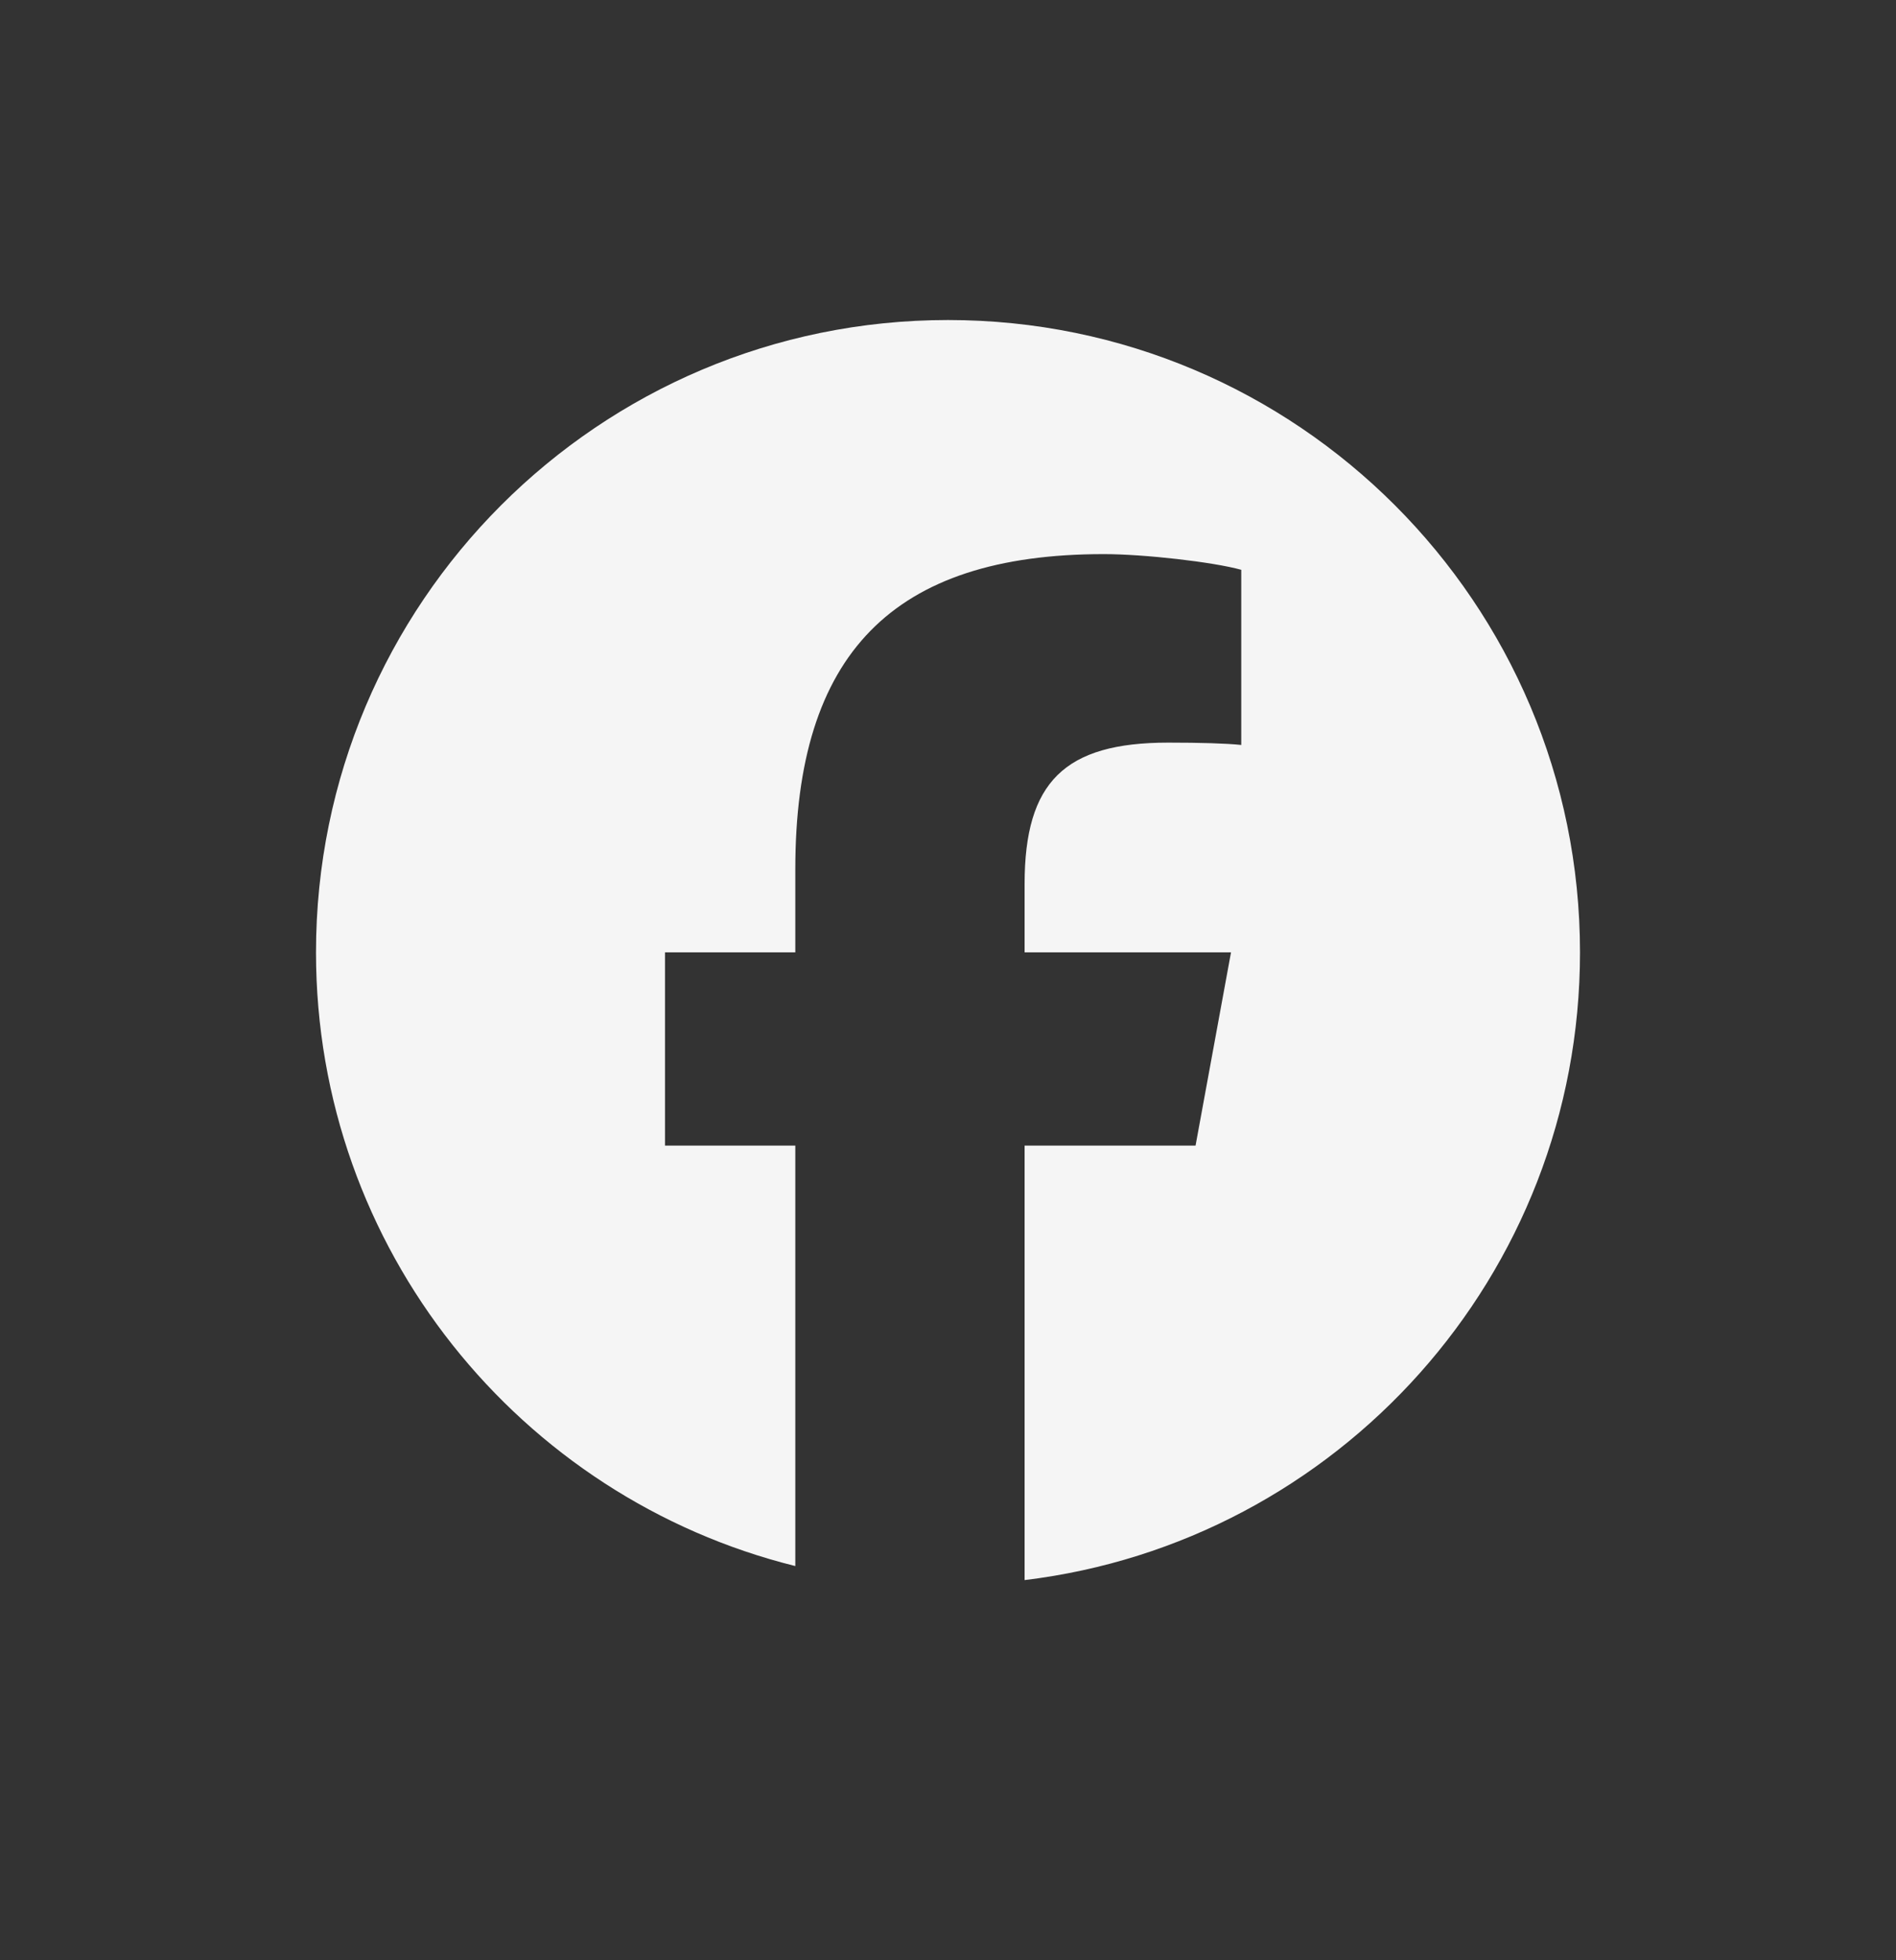 <svg width="30" height="31" viewBox="0 0 30 31" fill="none" xmlns="http://www.w3.org/2000/svg">
<rect x="0" y="0" width="30" height="31" fill="#333333" stroke="none"/>
<path d="M15 5.061C9.477 5.061 5 9.538 5 15.061C5 19.75 8.229 23.686 12.584 24.766V18.117H10.522V15.061H12.584V13.744C12.584 10.34 14.125 8.763 17.466 8.763C18.1 8.763 19.193 8.887 19.64 9.011V11.781C19.404 11.756 18.994 11.744 18.485 11.744C16.846 11.744 16.212 12.365 16.212 13.98V15.061H19.478L18.917 18.117H16.212V24.988C21.164 24.39 25 20.174 25 15.061C25 9.538 20.523 5.061 15 5.061Z" fill="#F5F5F5"/>
</svg>
